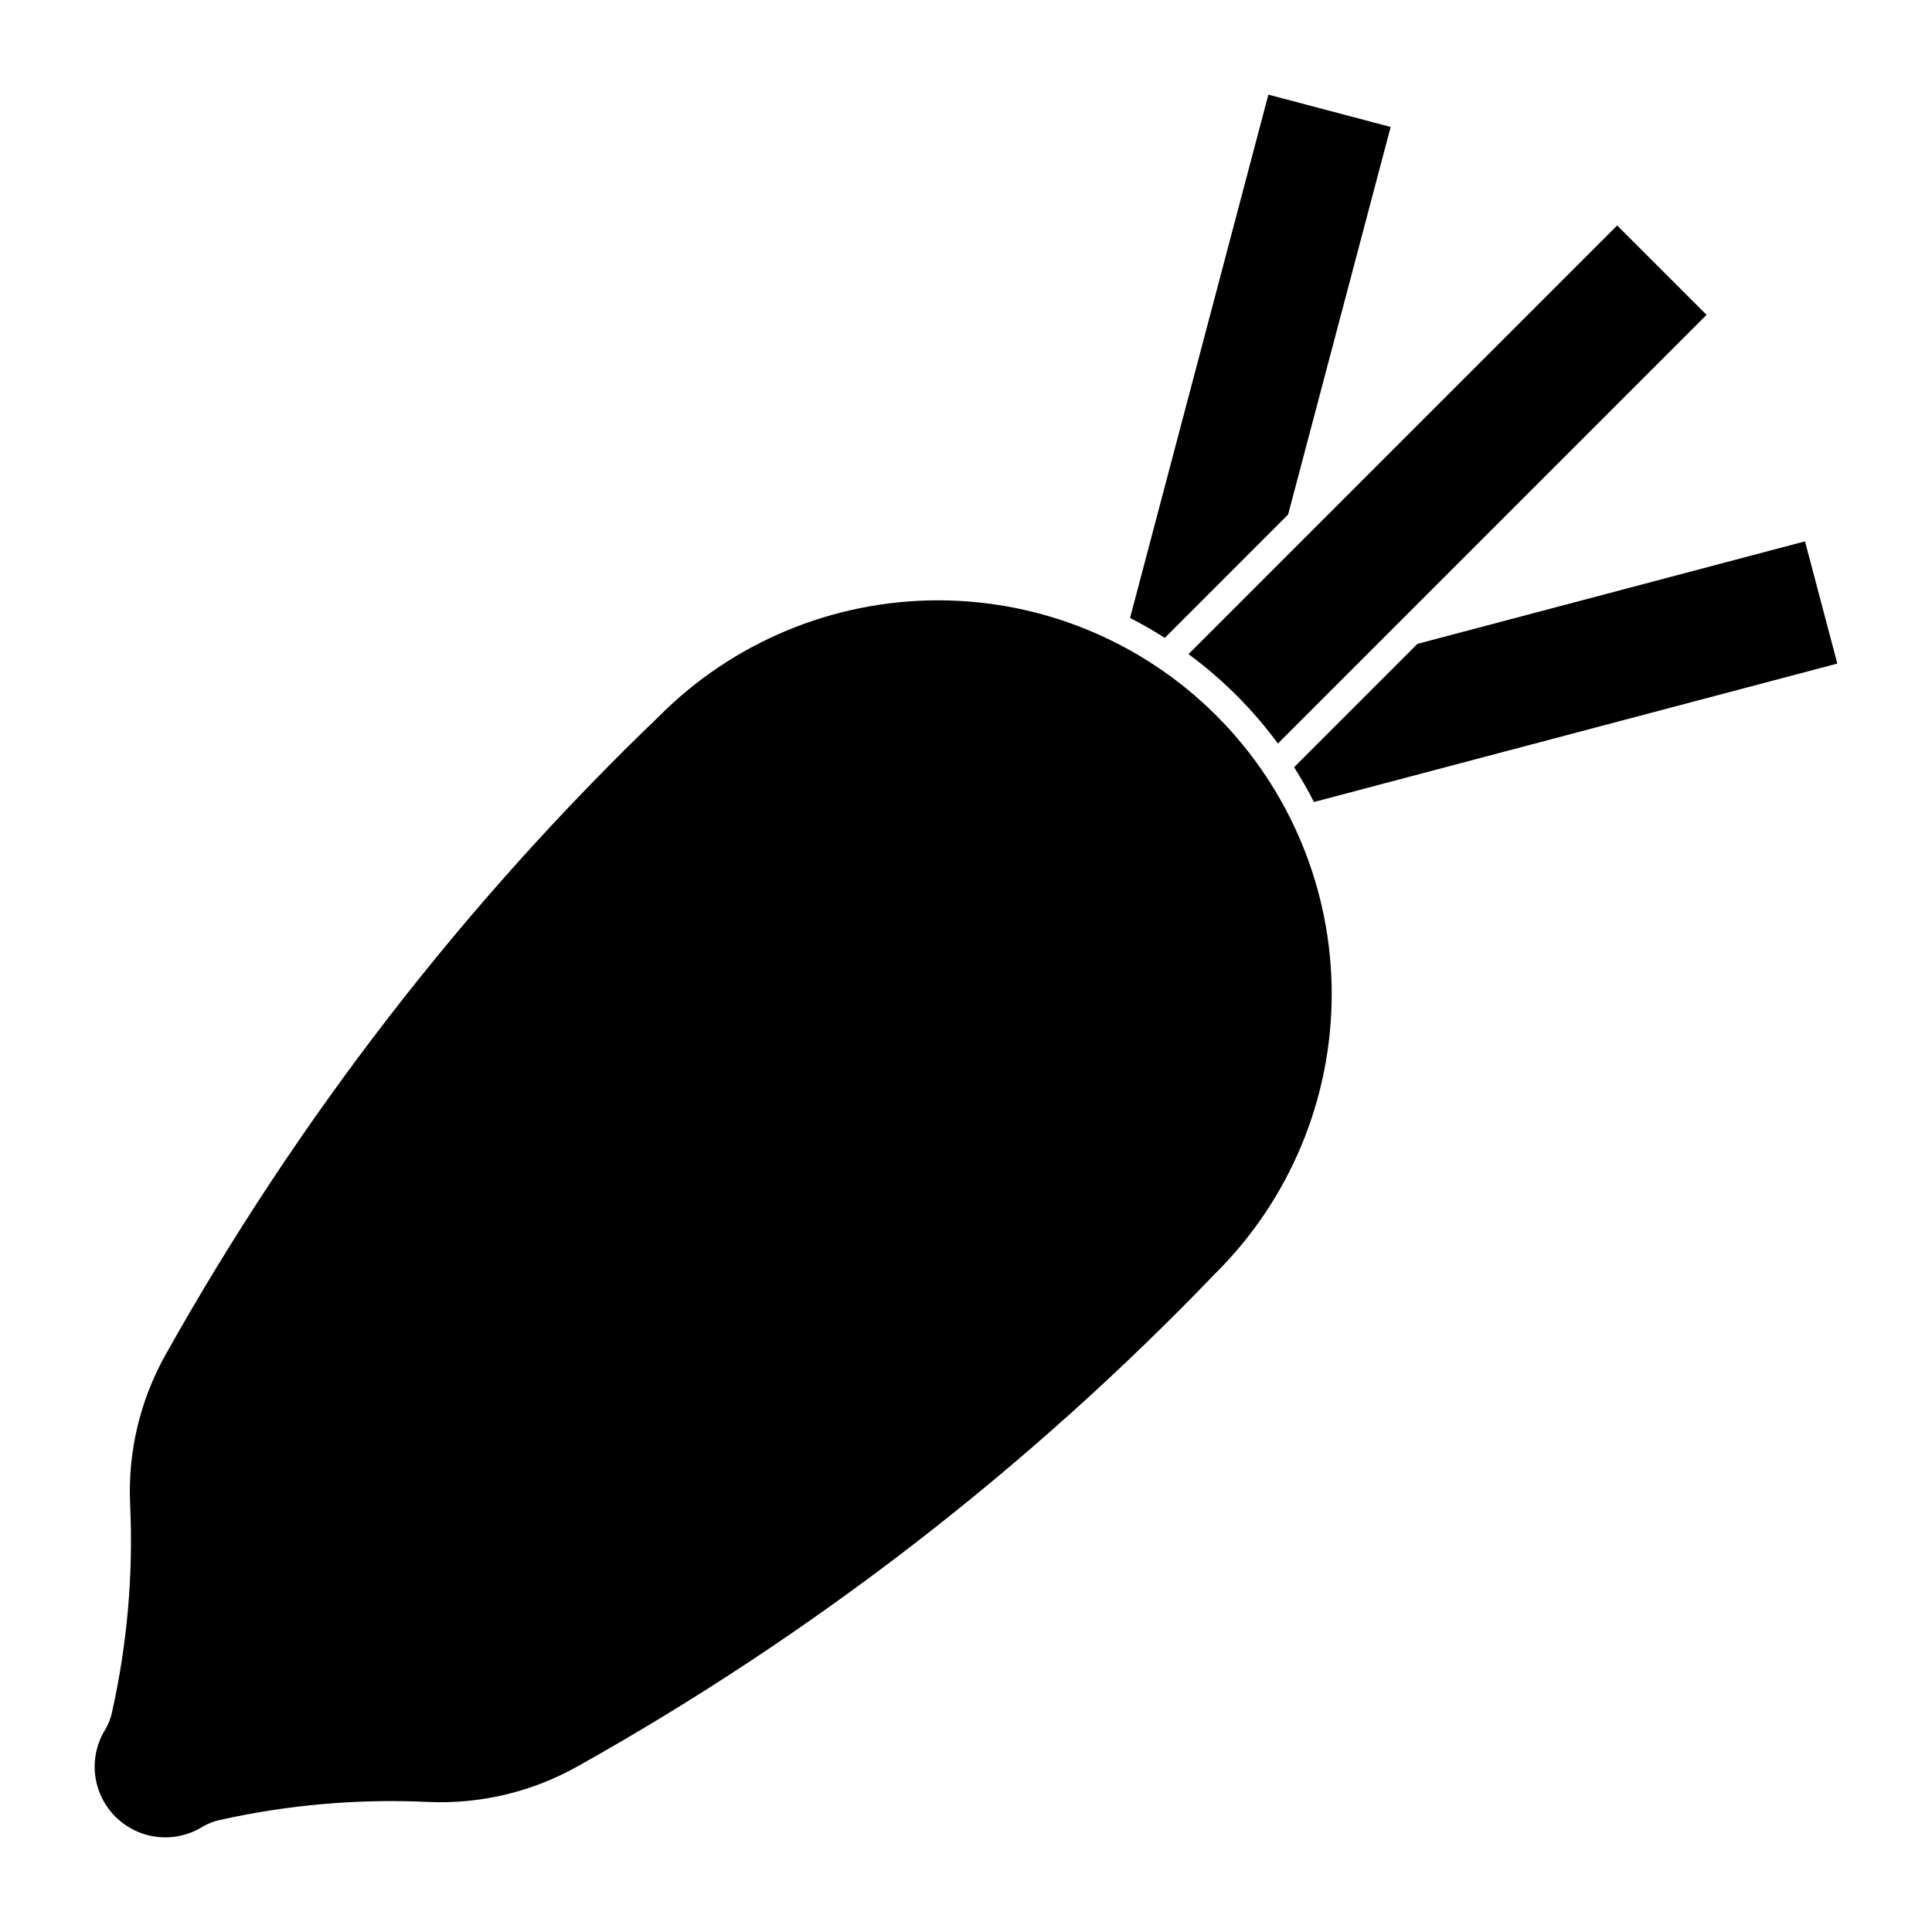 <?xml version="1.0" encoding="UTF-8"?>
<!-- Uploaded to: SVG Repo, www.svgrepo.com, Generator: SVG Repo Mixer Tools -->
<svg fill="#000000" width="800px" height="800px" version="1.1" viewBox="144 144 512 512" xmlns="http://www.w3.org/2000/svg">
 <g>
  <path d="m318.6 333.87c-51.695 49.645-95.758 106.66-130.76 169.21-6.754 12.062-9.996 25.777-9.355 39.59 0.859 18.555-0.77 37.145-4.84 55.27-0.355 1.59-0.969 3.109-1.816 4.496-2.938 4.816-3.551 10.699-1.664 16.016 1.883 5.312 6.066 9.496 11.379 11.387 5.316 1.887 11.199 1.281 16.016-1.656 1.387-0.848 2.906-1.461 4.496-1.82 18.125-4.07 36.711-5.695 55.27-4.836 13.816 0.645 27.535-2.594 39.605-9.348 62.547-35.008 119.57-79.074 169.21-130.77 19.664-19.543 30.738-46.113 30.777-73.836 0.039-27.723-10.957-54.324-30.562-73.926-19.602-19.605-46.203-30.598-73.93-30.555-27.723 0.047-54.289 11.121-73.832 30.789z"/>
  <path d="m482.66 341.04 113.6-113.6-23.691-23.688-113.6 113.6c9.043 6.66 17.027 14.648 23.691 23.688z"/>
  <path d="m443.47 307.78 36.664-138.7 32.402 8.566-27.172 102.71-32.68 32.684c-2.984-1.902-6.062-3.66-9.215-5.269z"/>
  <path d="m486.95 347.32c1.898 2.988 3.652 6.066 5.258 9.219l138.7-36.688-8.566-32.387-102.71 27.168z"/>
 </g>
</svg>